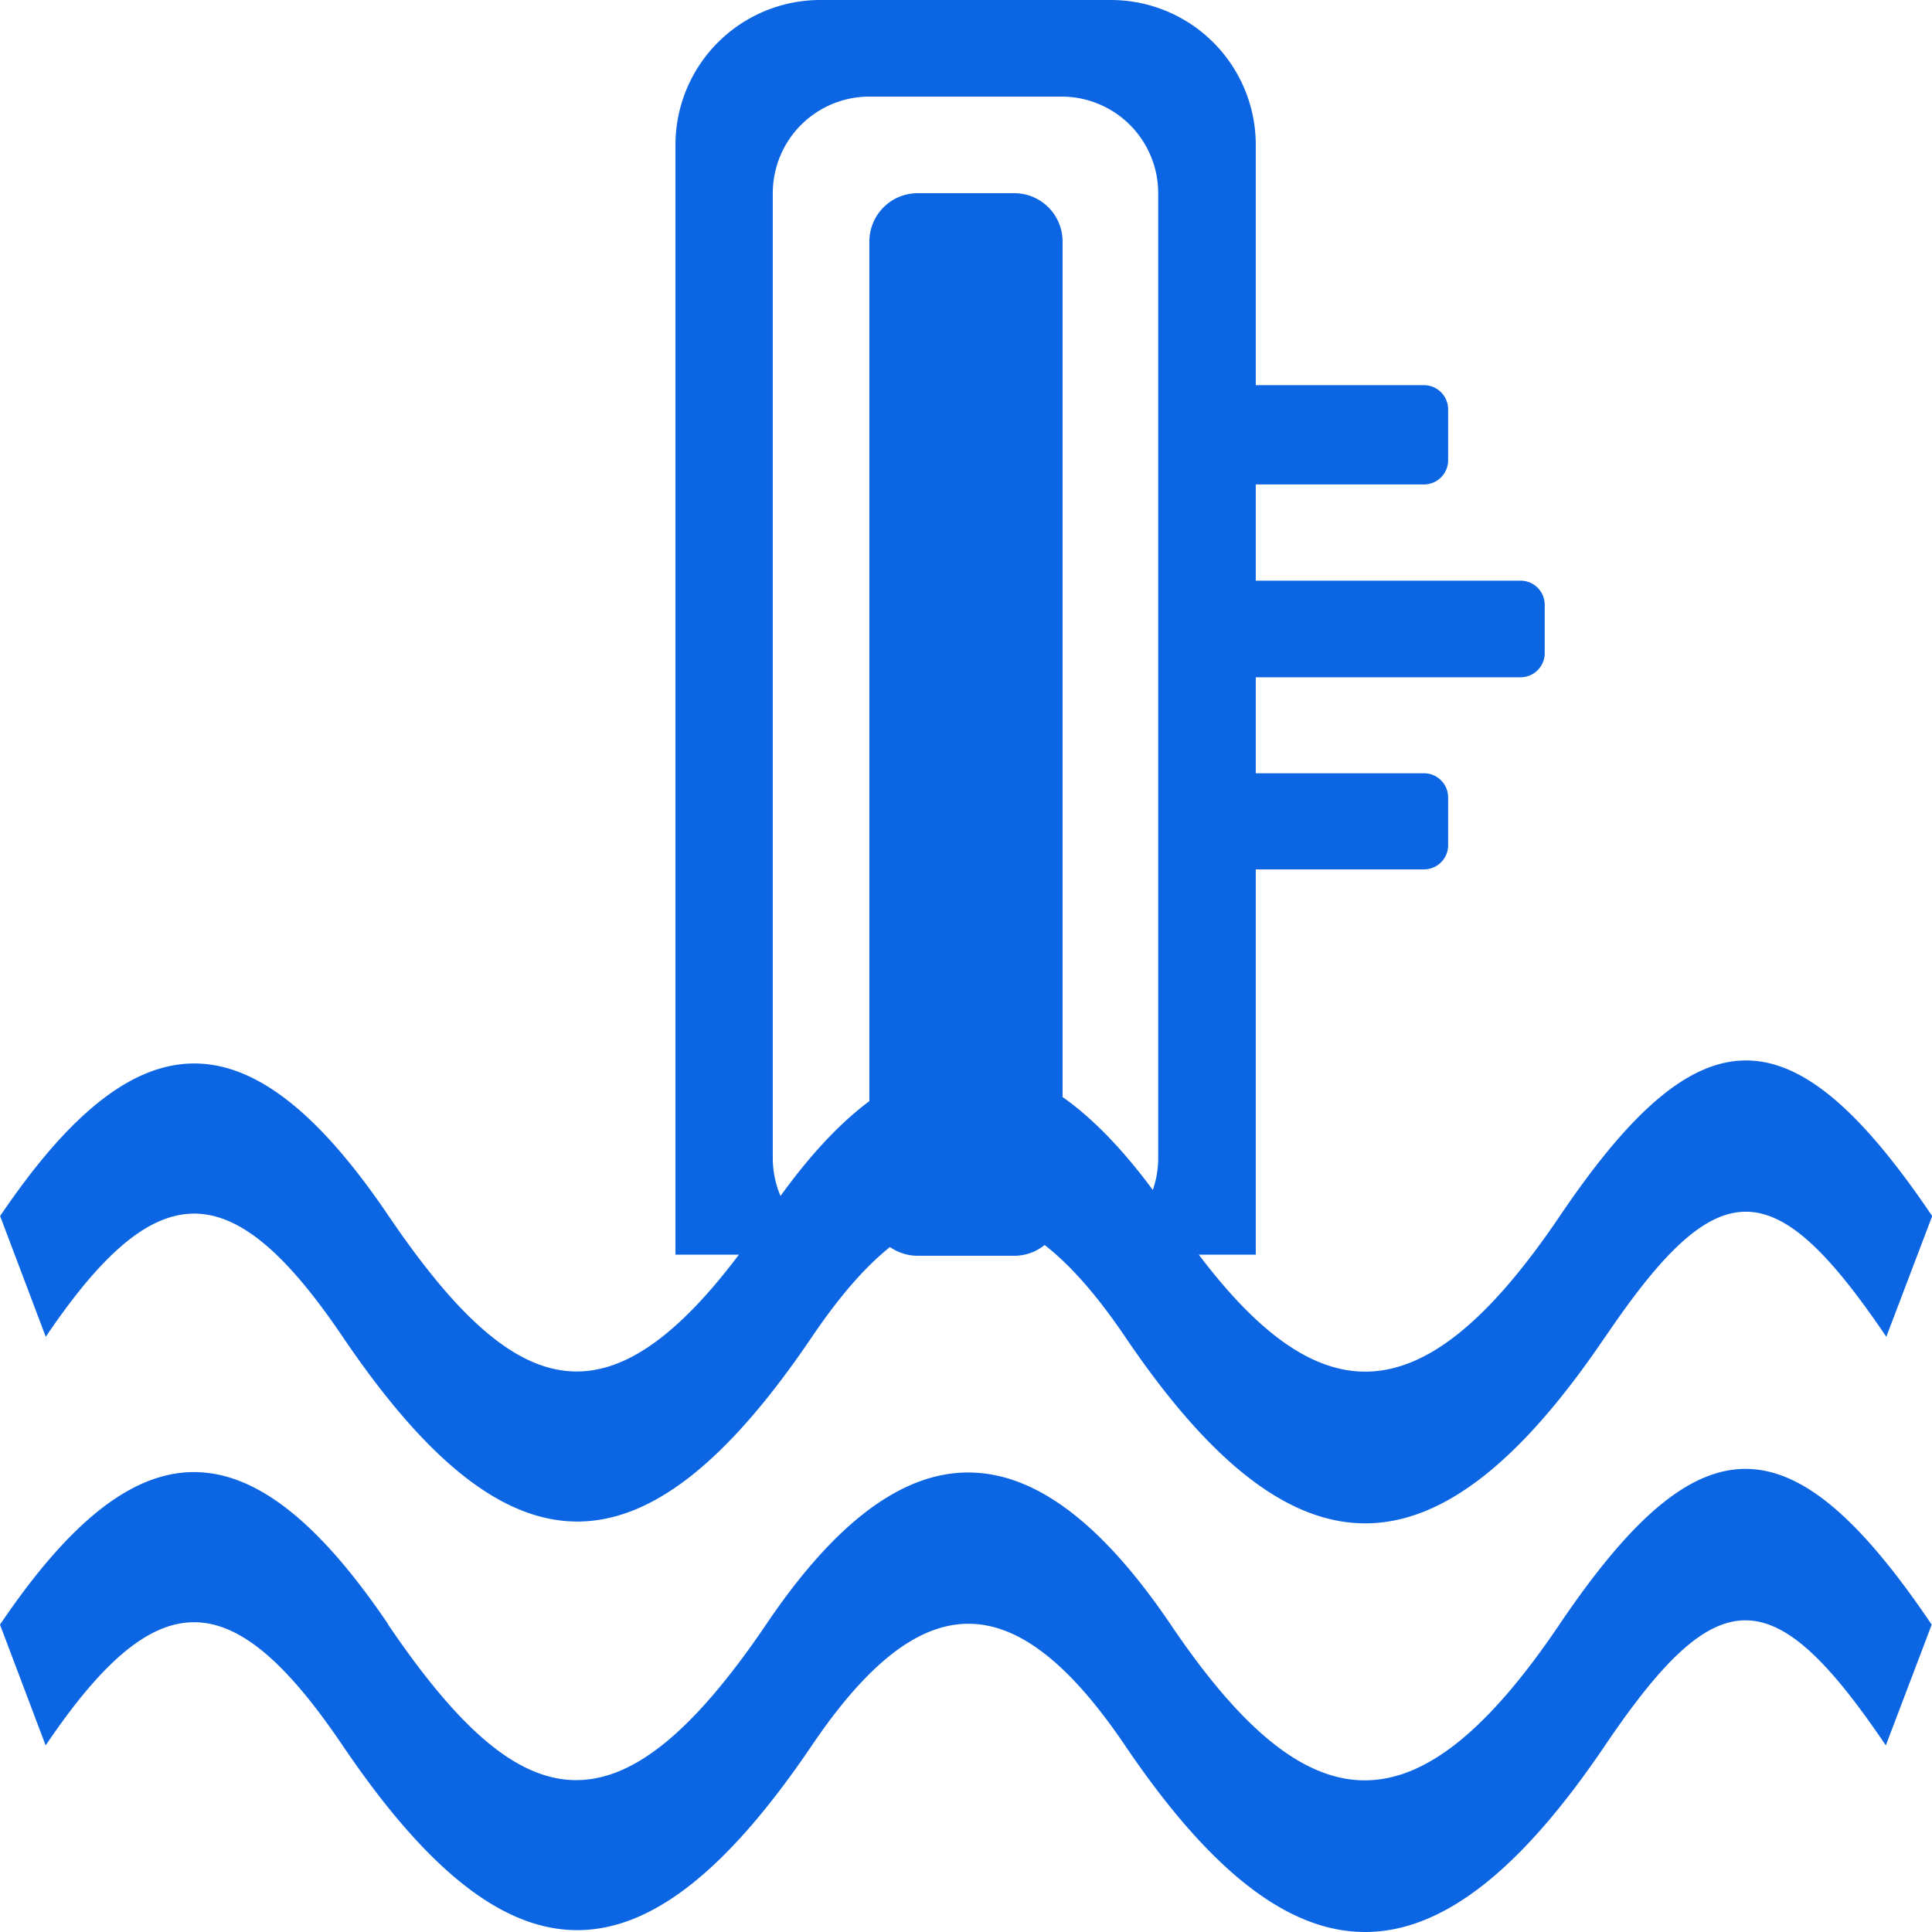 <?xml version="1.0" standalone="no"?><!DOCTYPE svg PUBLIC "-//W3C//DTD SVG 1.1//EN" "http://www.w3.org/Graphics/SVG/1.1/DTD/svg11.dtd"><svg t="1756285977168" class="icon" viewBox="0 0 1024 1024" version="1.1" xmlns="http://www.w3.org/2000/svg" p-id="8729" xmlns:xlink="http://www.w3.org/1999/xlink" width="256" height="256"><path d="M850.796 708.527c-89.15 131.837-165.244 131.837-254.458 0-58.175-85.95-107.773-85.95-165.948 0-88.382 130.557-160.38 130.557-248.762 0-58.879-87.038-98.558-87.038-157.372 0l-24.191-63.998c71.486-105.662 131.581-109.949 205.947 0 70.398 103.614 121.597 115.901 200.251 0 74.238-109.949 143.485-104.958 214.523 0 72.894 107.837 130.173 112.061 205.947 0 74.366-109.949 123.005-109.949 197.371 0l-24.319 63.998c-59.839-88.382-89.086-88.382-148.925 0zM205.755 861.1c70.398 103.678 121.597 115.901 200.251 0 74.238-110.077 143.485-104.958 214.523 0 72.894 107.901 130.173 112.125 205.947 0 74.366-110.077 123.005-110.077 197.371 0l-24.319 63.998c-59.775-88.382-89.022-88.382-148.797 0-89.15 131.837-165.244 131.901-254.458 0-58.175-85.95-107.773-85.95-165.948 0-88.382 130.557-160.38 130.557-248.762 0-58.879-87.038-98.558-87.038-157.372 0L0 861.1c71.422-105.662 131.517-109.949 205.883 0z m356.92-196.091a51.199 51.199 0 0 0 51.199-51.199V102.398a51.199 51.199 0 0 0-51.199-51.199H460.789a51.199 51.199 0 0 0-51.199 51.199v511.412a51.199 51.199 0 0 0 51.199 51.199H358.008V76.798a76.798 76.798 0 0 1 76.798-76.798H588.786a76.798 76.798 0 0 1 76.798 76.798v588.21H562.803zM460.789 127.997a25.599 25.599 0 0 1 25.599-25.599h51.199a25.599 25.599 0 0 1 25.599 25.599v511.988a25.599 25.599 0 0 1-25.599 25.599h-51.199a25.599 25.599 0 0 1-25.599-25.599V127.997z m165.948 76.158h127.997a12.8 12.8 0 0 1 12.8 12.8v27.007a12.8 12.8 0 0 1-12.8 12.8h-127.997a12.8 12.8 0 0 1-12.8-12.8V216.955a12.8 12.8 0 0 1 12.8-12.8z m0 103.614h179.196a12.8 12.8 0 0 1 12.8 12.8v25.599a12.8 12.8 0 0 1-12.8 12.8h-179.196a12.8 12.8 0 0 1-12.8-12.8v-25.599a12.8 12.8 0 0 1 12.8-12.8z m0 102.078h127.997a12.8 12.8 0 0 1 12.8 12.8V447.99a12.8 12.8 0 0 1-12.8 12.8h-127.997a12.8 12.8 0 0 1-12.8-12.8v-25.599a12.8 12.8 0 0 1 12.8-12.8z" fill="#0c66e4" p-id="8730"></path></svg>